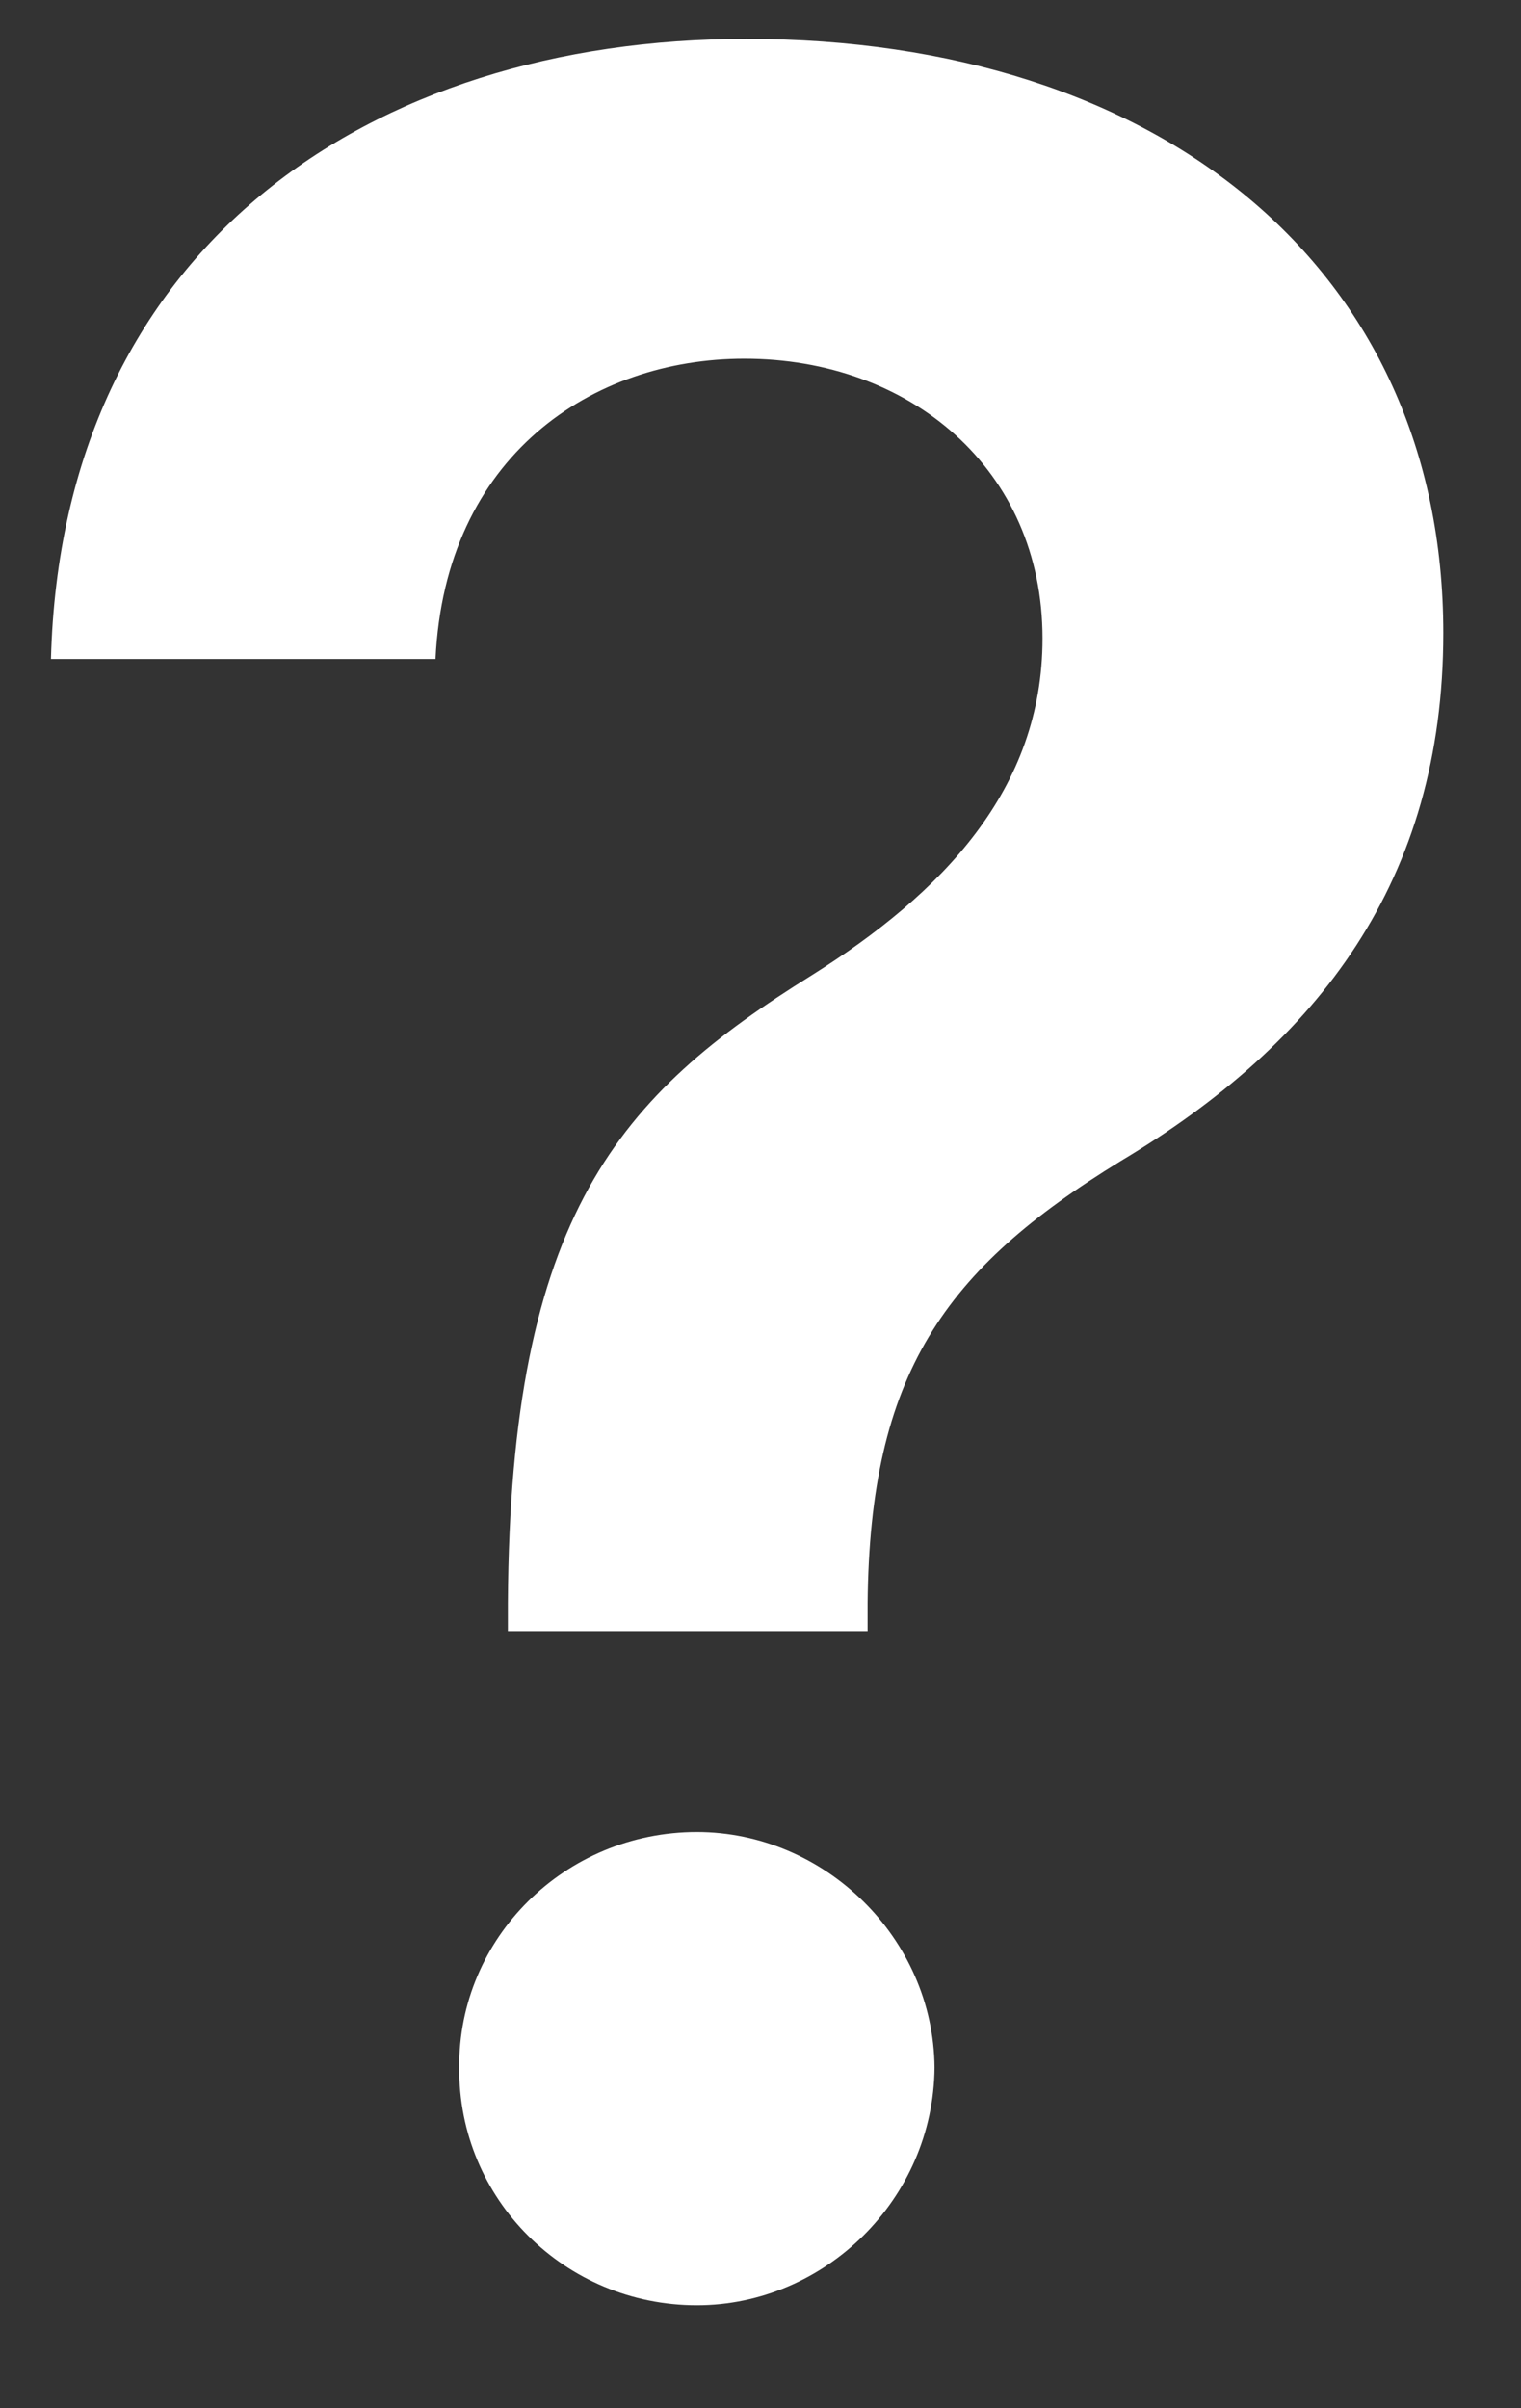<svg width="12" height="19" viewBox="0 0 12 19" fill="none" xmlns="http://www.w3.org/2000/svg">
<rect x="0" y="0" width="12" height="19" fill="#333333" stroke="none"/>
<path d="M4.007 12.869H6.845V12.648C6.862 10.841 7.45 10.014 8.839 9.162C10.407 8.224 11.387 6.946 11.387 4.994C11.387 2.114 9.146 0.307 5.89 0.307C2.907 0.307 0.487 1.96 0.402 5.199H3.436C3.512 3.597 4.671 2.83 5.873 2.83C7.177 2.83 8.225 3.699 8.225 5.037C8.225 6.23 7.433 7.048 6.402 7.696C4.893 8.634 4.024 9.58 4.007 12.648V12.869ZM5.498 18.188C6.504 18.188 7.365 17.352 7.373 16.312C7.365 15.29 6.504 14.454 5.498 14.454C4.458 14.454 3.615 15.29 3.623 16.312C3.615 17.352 4.458 18.188 5.498 18.188Z" fill="white"/>
</svg>
